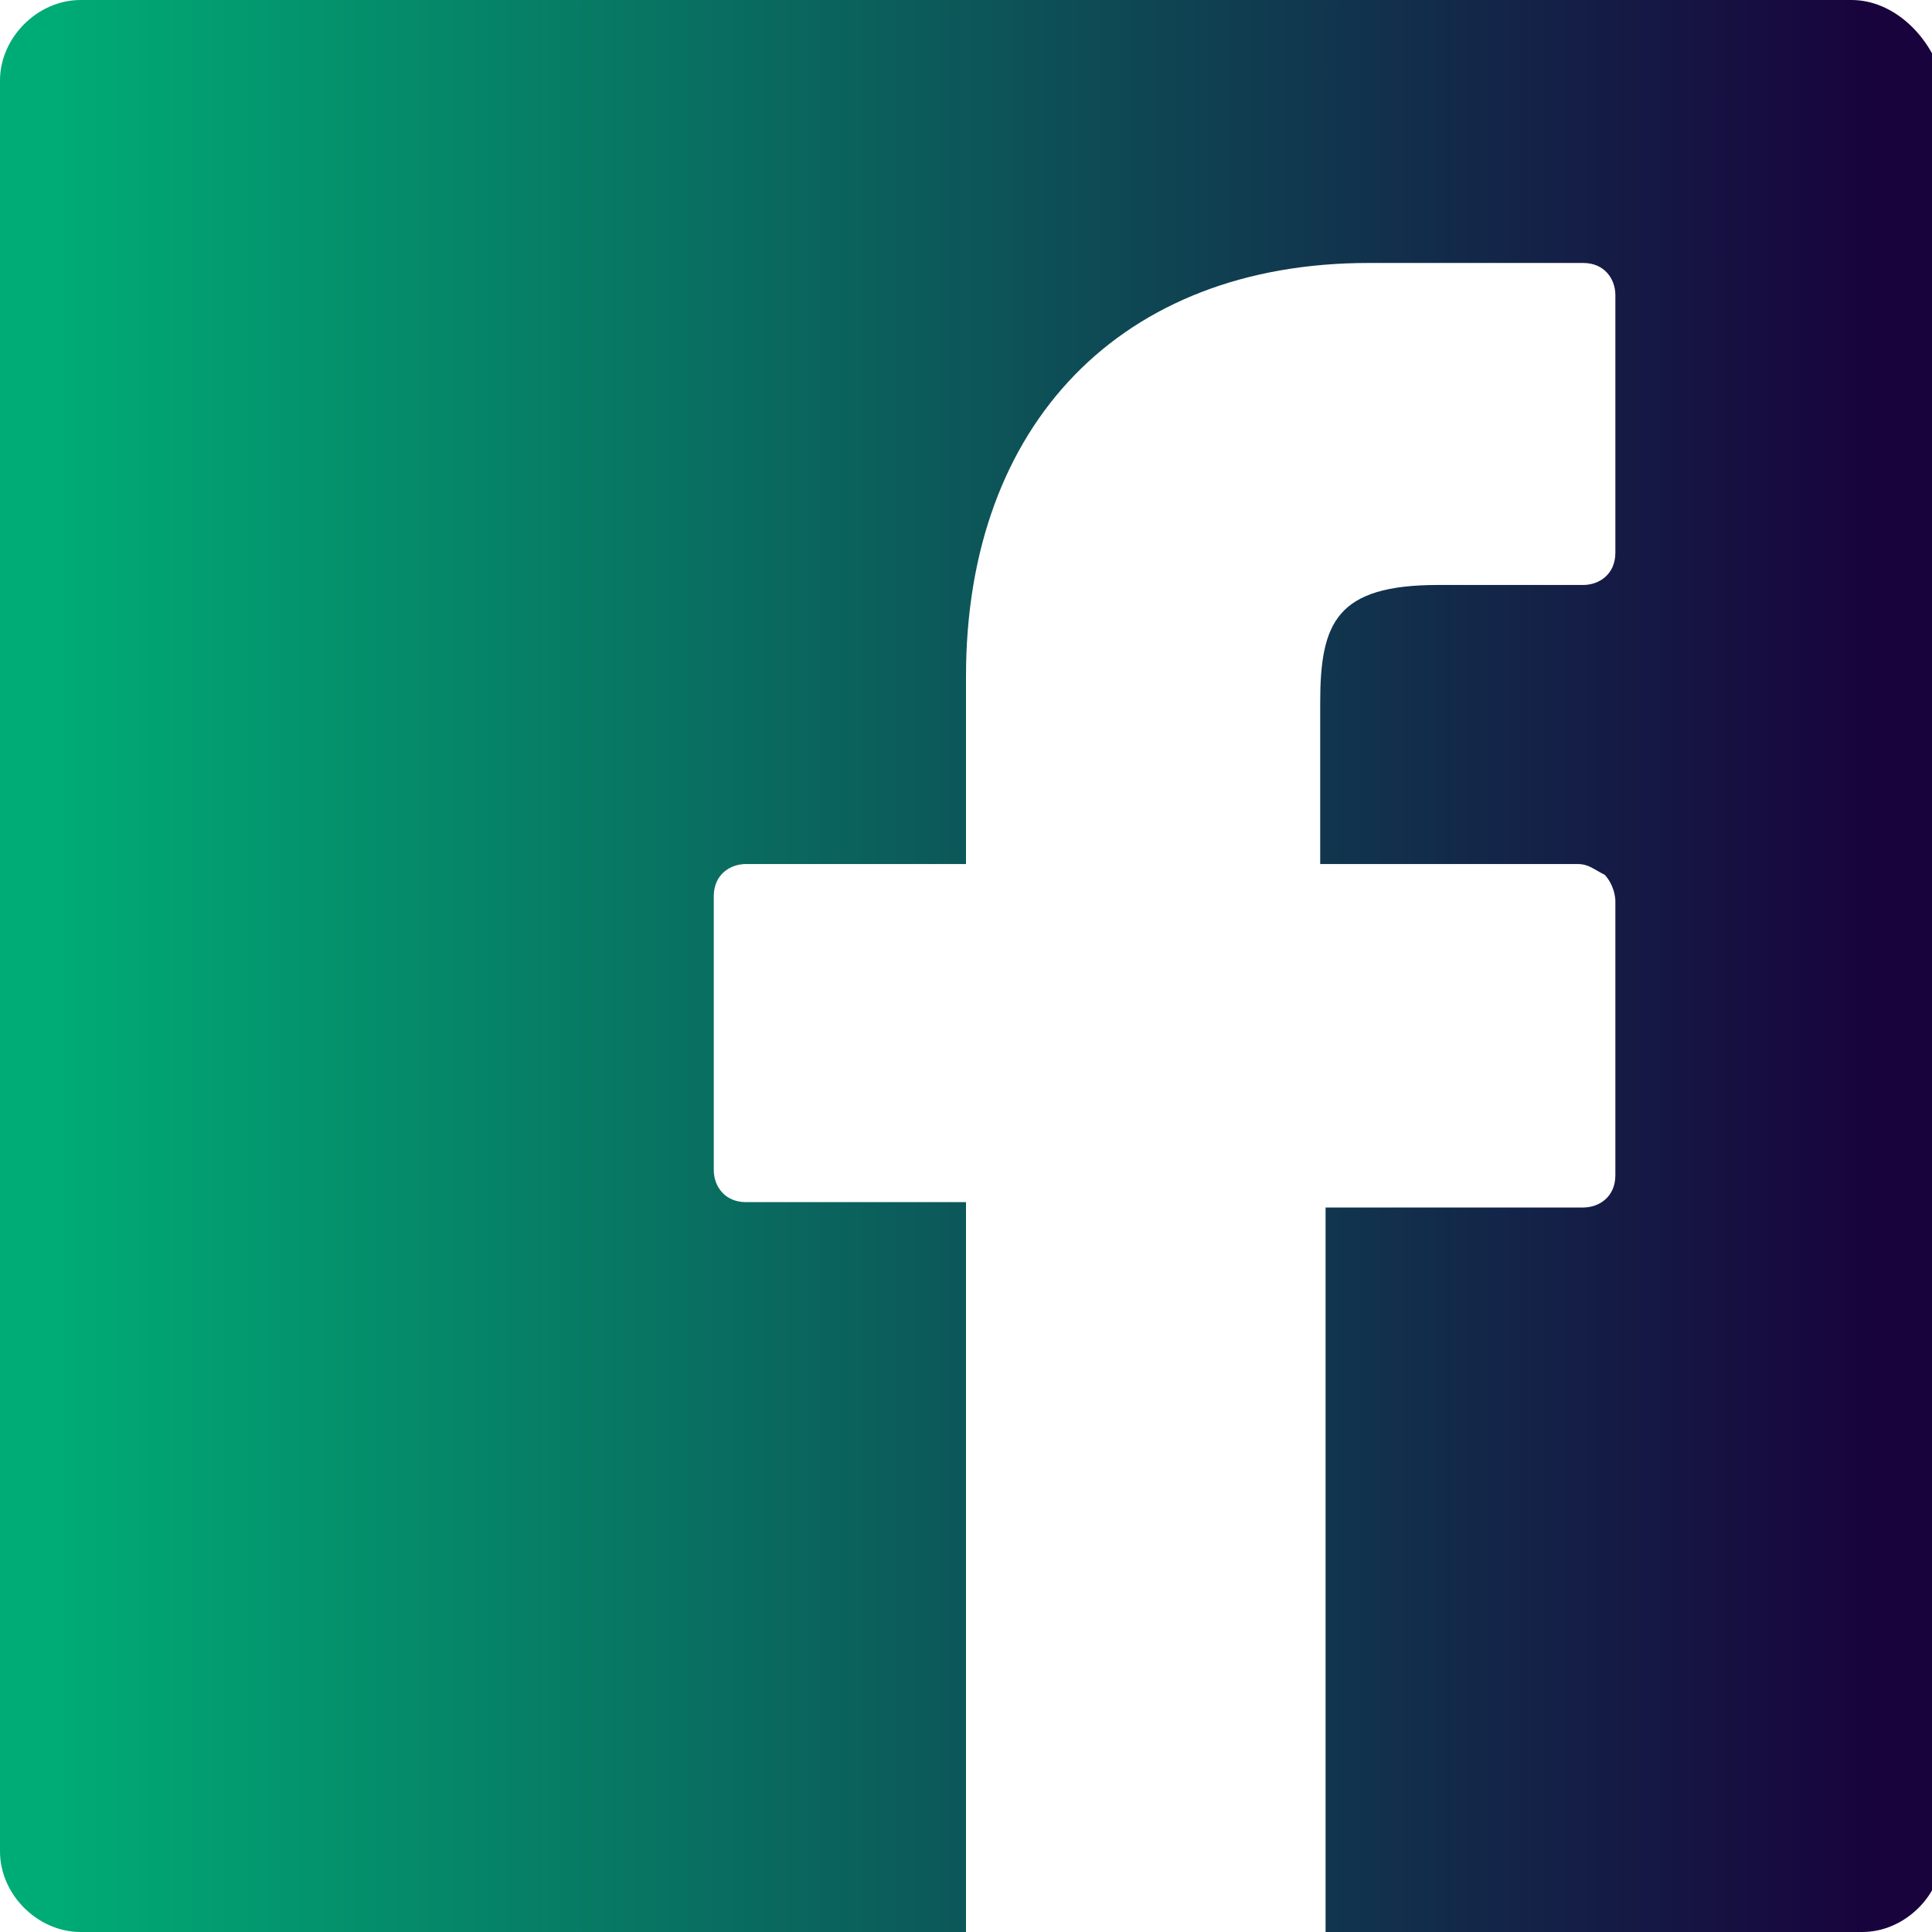 <?xml version="1.0" encoding="utf-8"?>
<!-- Generator: Adobe Illustrator 23.0.2, SVG Export Plug-In . SVG Version: 6.00 Build 0)  -->
<svg version="1.1" id="Layer_1" xmlns="http://www.w3.org/2000/svg" xmlns:xlink="http://www.w3.org/1999/xlink" x="0px" y="0px"
	 width="36px" height="36px" viewBox="0 0 36 36" style="enable-background:new 0 0 36 36;" xml:space="preserve">
<style type="text/css">
	.st0{fill:url(#SVGID_1_);}
</style>
<linearGradient id="SVGID_1_" gradientUnits="userSpaceOnUse" x1="0.871" y1="20" x2="34.883" y2="20" gradientTransform="matrix(1 0 0 -1 0 38)">
	<stop  offset="0" style="stop-color:#00AC75"/>
	<stop  offset="1" style="stop-color:#18033D"/>
</linearGradient>
<path class="st0" d="M34.5,0h-33C0.7,0,0,0.7,0,1.5v33C0,35.3,0.7,36,1.5,36H18V22.4h-4.1c-0.4,0-0.6-0.3-0.6-0.6v-5.1
	c0-0.4,0.3-0.6,0.6-0.6H18v-3.5c0-4.7,2.9-7.7,7.5-7.7l4,0c0.4,0,0.6,0.3,0.6,0.6v4.8c0,0.4-0.3,0.6-0.6,0.6l-2.7,0
	c-1.9,0-2.2,0.7-2.2,2.2v3h4.8c0.2,0,0.3,0.1,0.5,0.2c0.1,0.1,0.2,0.3,0.2,0.5l0,5.1c0,0.4-0.3,0.6-0.6,0.6h-4.8V36h10
	c0.8,0,1.5-0.7,1.5-1.5v-33C36,0.7,35.3,0,34.5,0z"/>
</svg>
